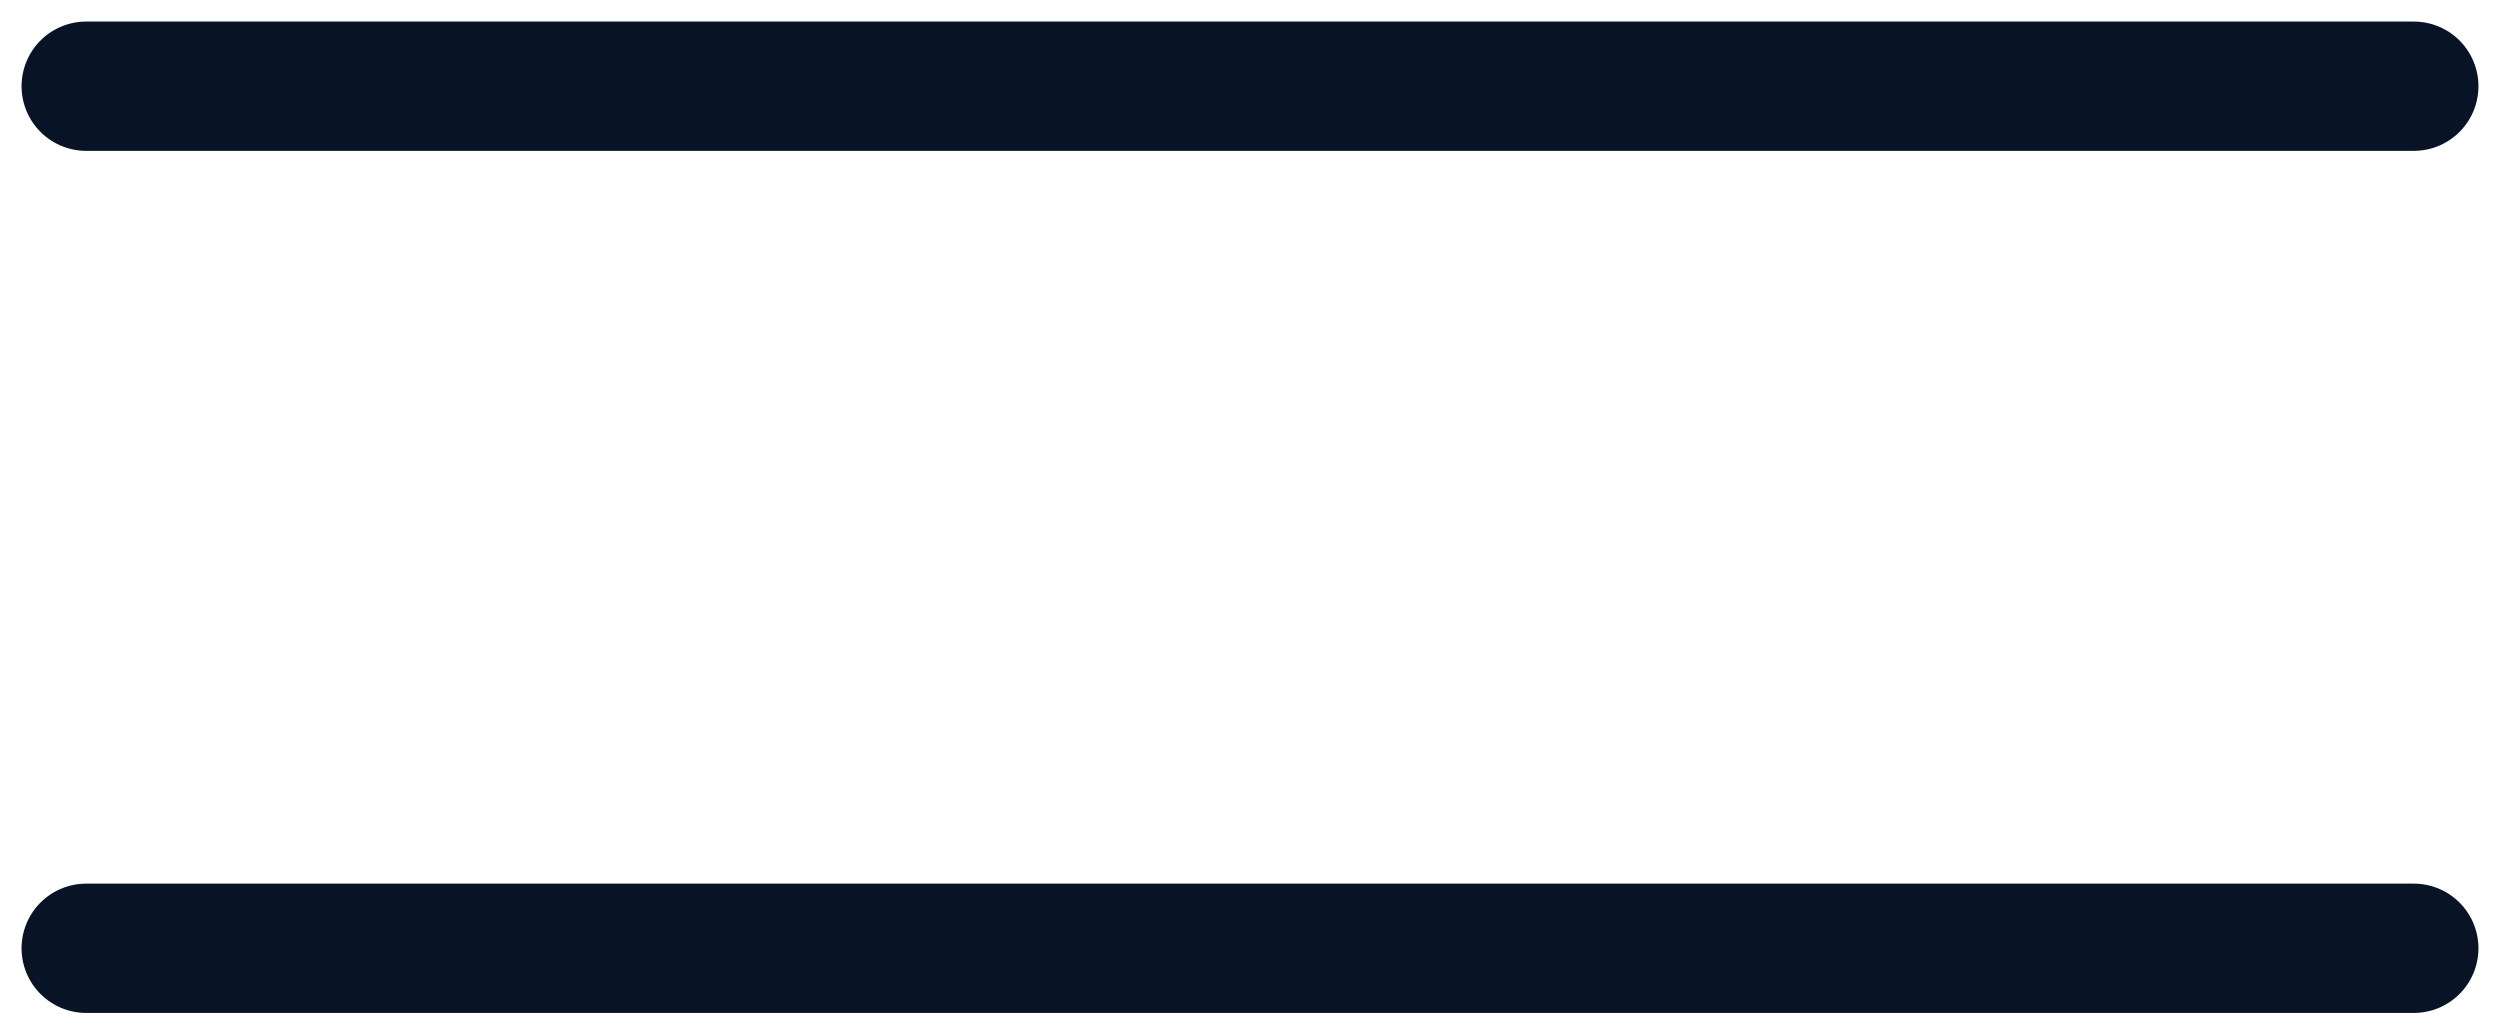 <svg width="29" height="12" viewBox="0 0 29 12" fill="none" xmlns="http://www.w3.org/2000/svg">
<g id="Group 51">
<path id="Vector 17" d="M1 1L28 1" stroke="#081326" stroke-width="1.5" stroke-linecap="round" stroke-linejoin="round"/>
<path id="Vector 18" d="M1 11L28 11" stroke="#081326" stroke-width="1.5" stroke-linecap="round" stroke-linejoin="round"/>
</g>
</svg>
